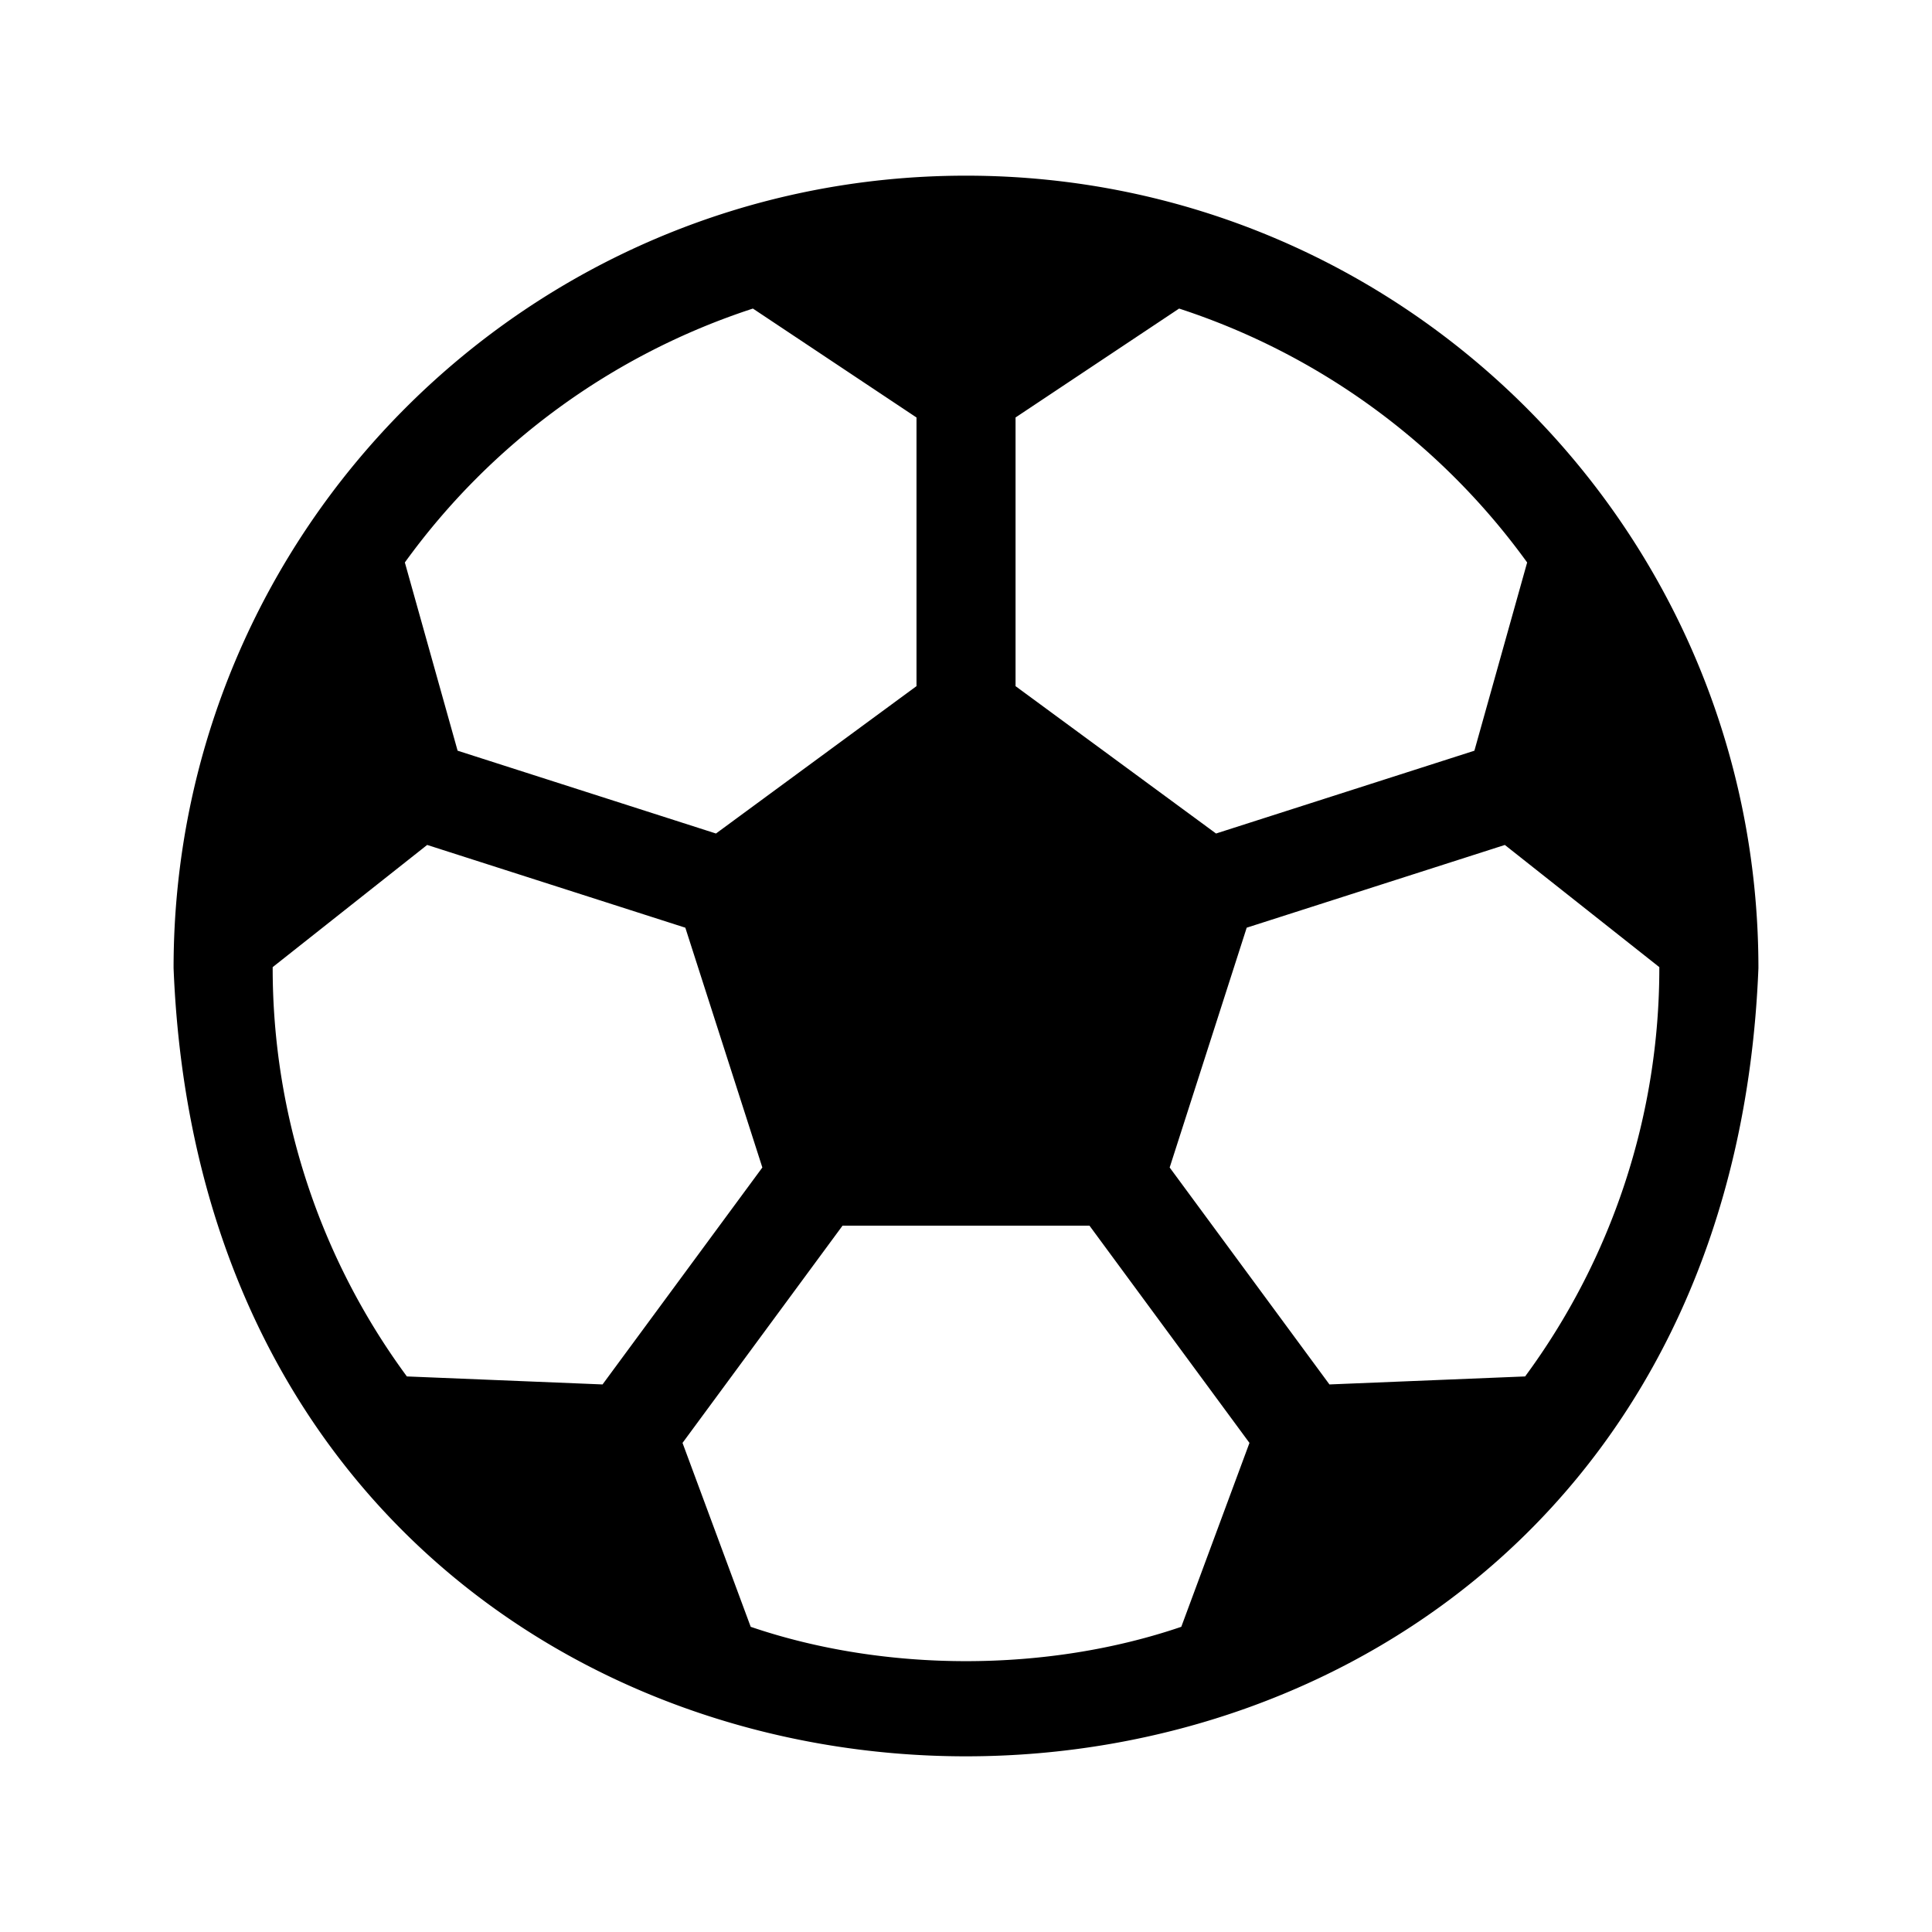 <?xml version="1.0" encoding="UTF-8"?> <svg xmlns="http://www.w3.org/2000/svg" fill="#000000" width="800px" height="800px" viewBox="0 0 512 512"><g id="Sport"><path d="M256,46.554c-115.98,0-210,94.021-210,210,11.061,278.561,408.981,278.482,420-.001C466,140.575,371.98,46.554,256,46.554Zm13.131,64.082,43.344-28.863a184.32,184.32,0,0,1,92.236,67.287L390.73,198.946,322.264,220.89l-53.132-39.051ZM199.527,81.773l43.355,28.868v71.192L189.74,220.89l-68.47-21.949-13.98-49.883A184.294,184.294,0,0,1,199.527,81.773Zm-91.7,282.996a182.38,182.38,0,0,1-35.564-108.468l40.941-32.383L181.619,245.85,202.03,309.398,159.682,366.89Zm205.226,66.353c-35.609,12.139-78.5,12.137-114.109-.001l-18.068-48.736,42.408-57.574h65.437l42.4,57.576Zm91.119-66.352-51.855,2.121L309.974,309.399l20.414-63.551,68.411-21.926,40.939,32.381A182.364,182.364,0,0,1,404.171,364.771Z"></path></g></svg> 